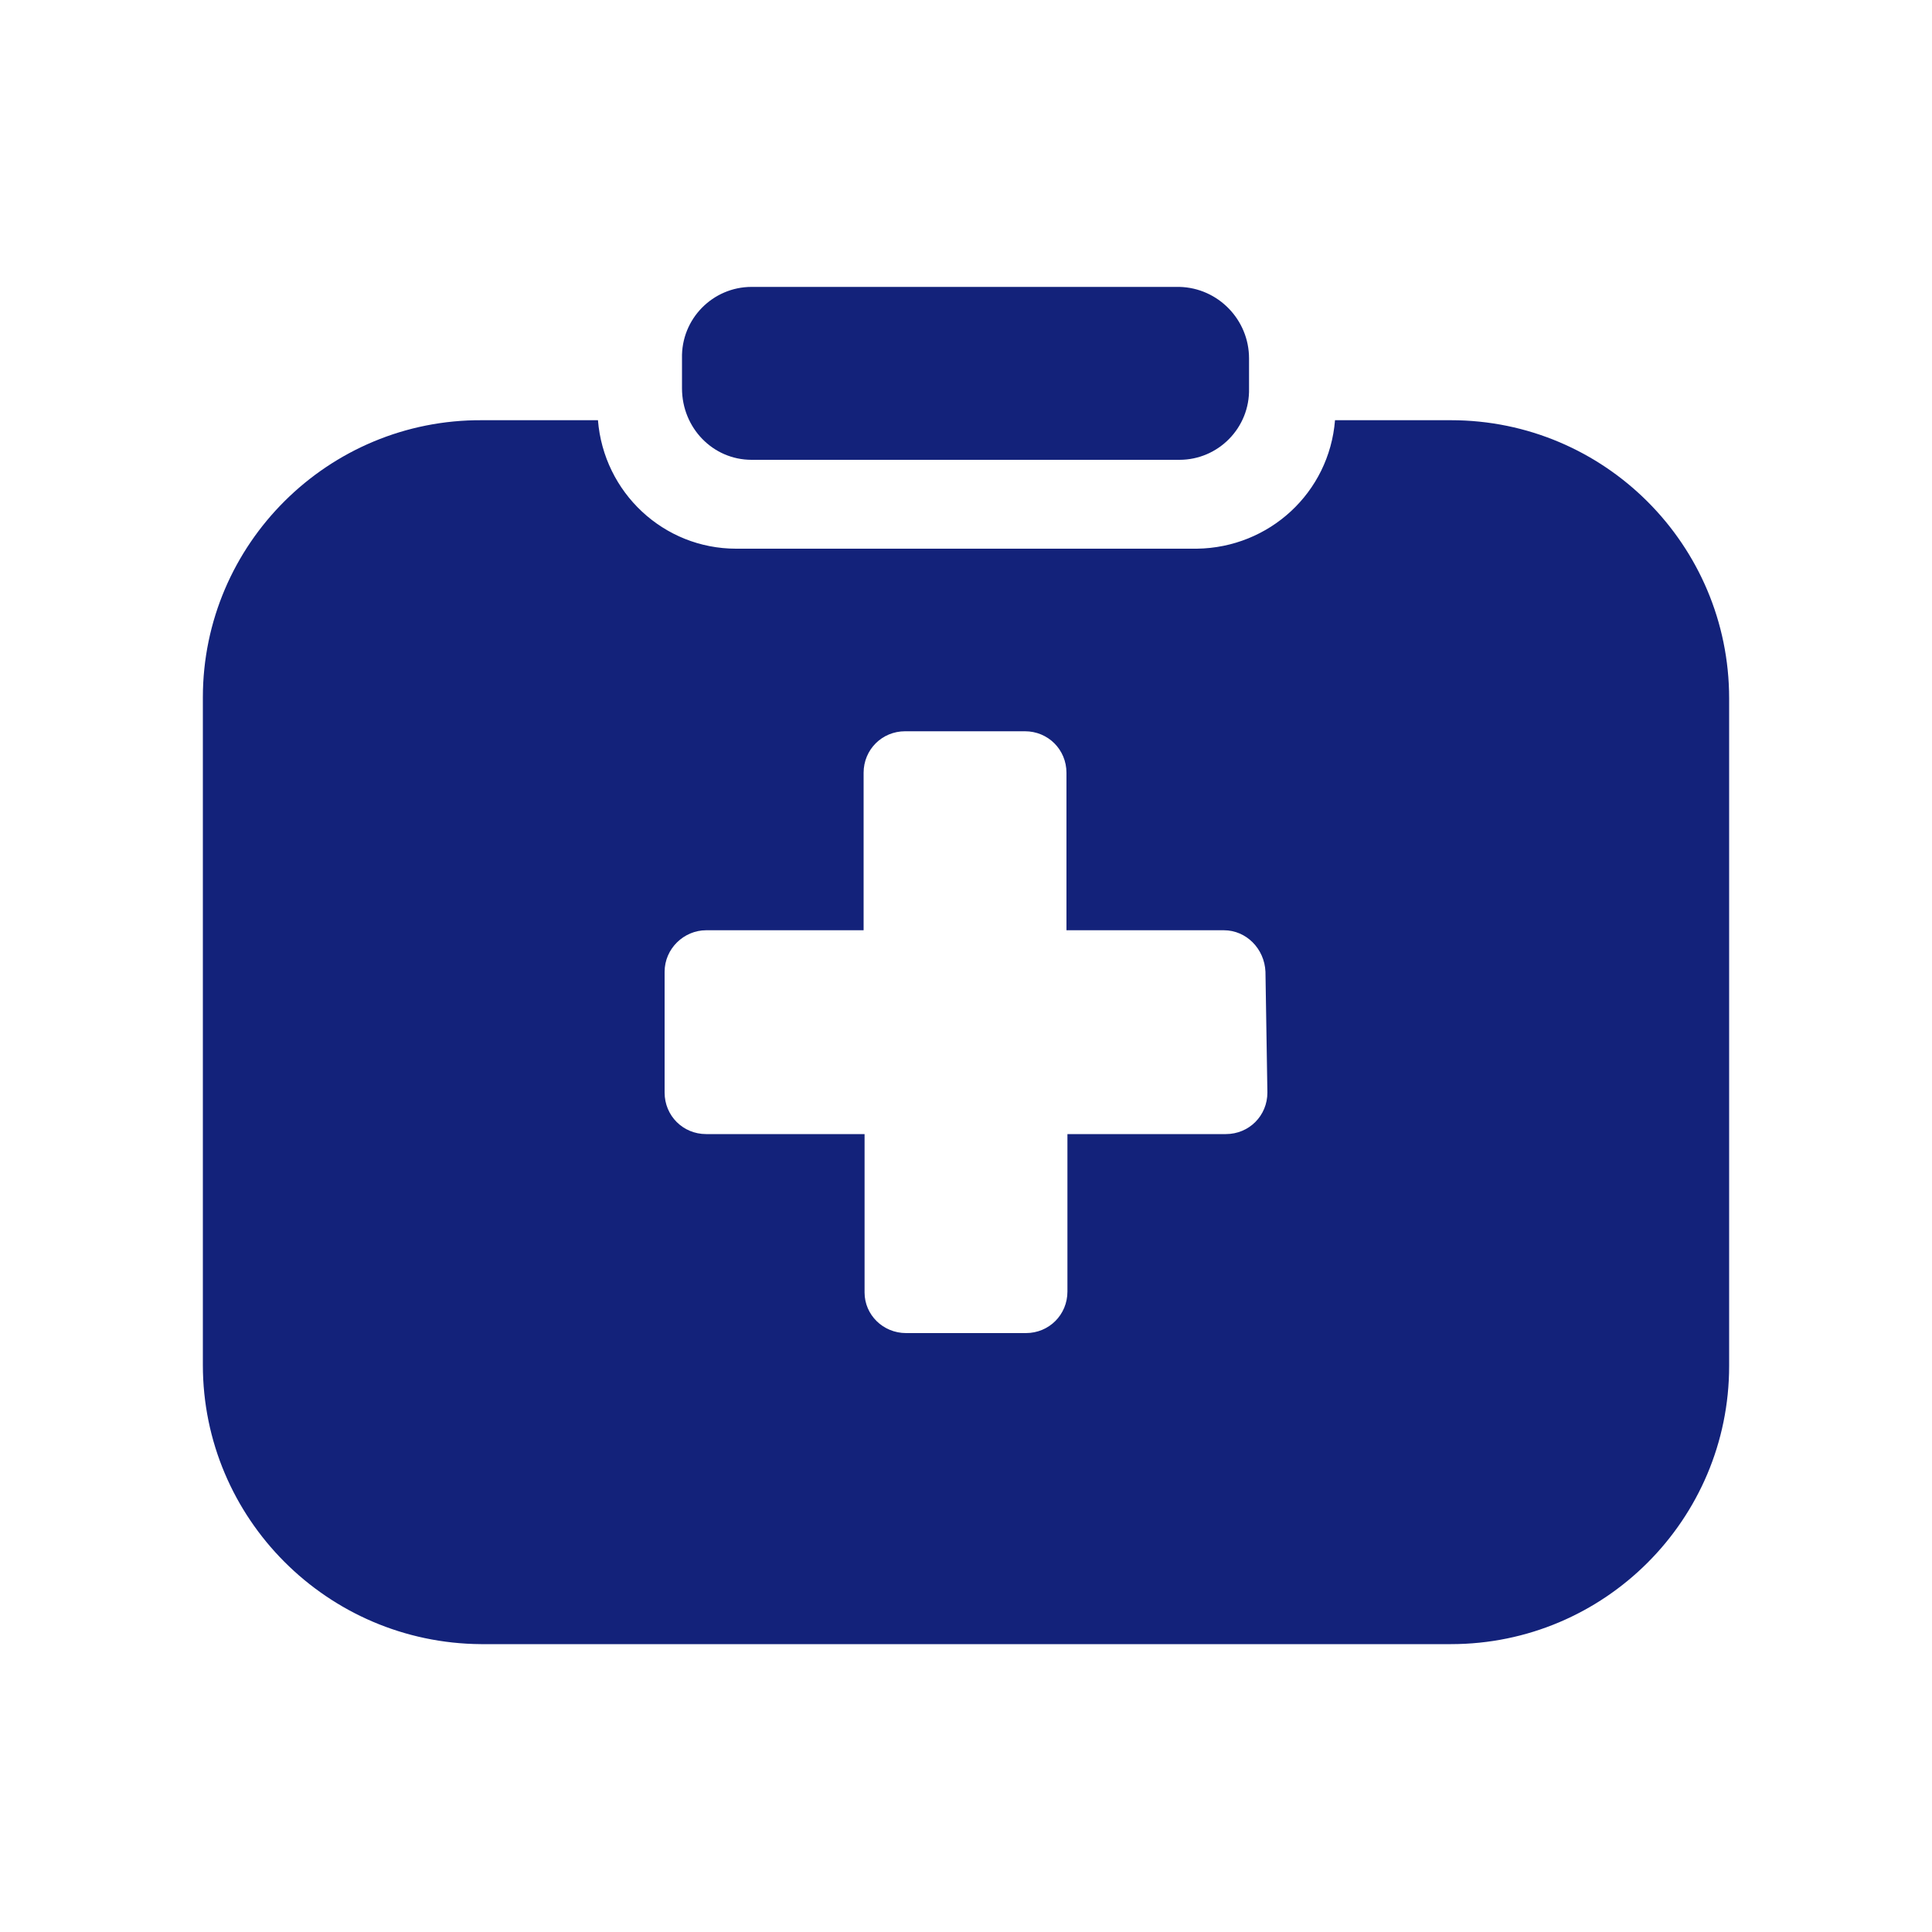 <?xml version="1.0" standalone="no"?><!DOCTYPE svg PUBLIC "-//W3C//DTD SVG 1.1//EN" "http://www.w3.org/Graphics/SVG/1.1/DTD/svg11.dtd"><svg class="icon" width="200px" height="200.00px" viewBox="0 0 1024 1024" version="1.1" xmlns="http://www.w3.org/2000/svg"><path d="M398.336 243.712h226.816c20.48 0 37.376-16.896 36.864-37.888v-15.872c0-20.48-16.384-37.376-36.864-37.888H398.336c-20.48 0-37.376 16.896-36.864 37.888v15.872c0 20.992 16.384 37.888 36.864 37.888z" fill="#13227a" /><path d="M769.024 222.72h-61.44c-3.072 38.4-34.816 67.584-73.216 68.096H390.144c-38.4 0-70.144-29.696-73.216-68.096h-61.44C174.08 222.208 107.52 288.256 107.52 369.664v353.792c0 81.408 66.048 147.456 147.456 147.968H769.024c81.408 0 147.456-66.048 147.456-147.456V370.176c0-81.408-66.048-147.456-147.456-147.456z m-97.28 356.352c0 12.288-9.728 22.016-22.016 22.016h-83.968v83.456c0 12.288-9.728 22.016-22.016 22.016H480.256c-12.288 0-22.016-9.728-22.016-21.504V601.088H374.272c-12.288 0-22.016-9.728-22.016-22.016v-64c0-12.288 10.24-22.016 22.016-22.016h83.456V409.6c0-12.288 9.728-22.016 22.016-22.016h63.488c12.288 0 22.016 9.728 22.016 22.016v83.456h83.456c11.776 0 21.504 9.728 22.016 22.016l1.024 64z" fill="#13227a" /></svg>